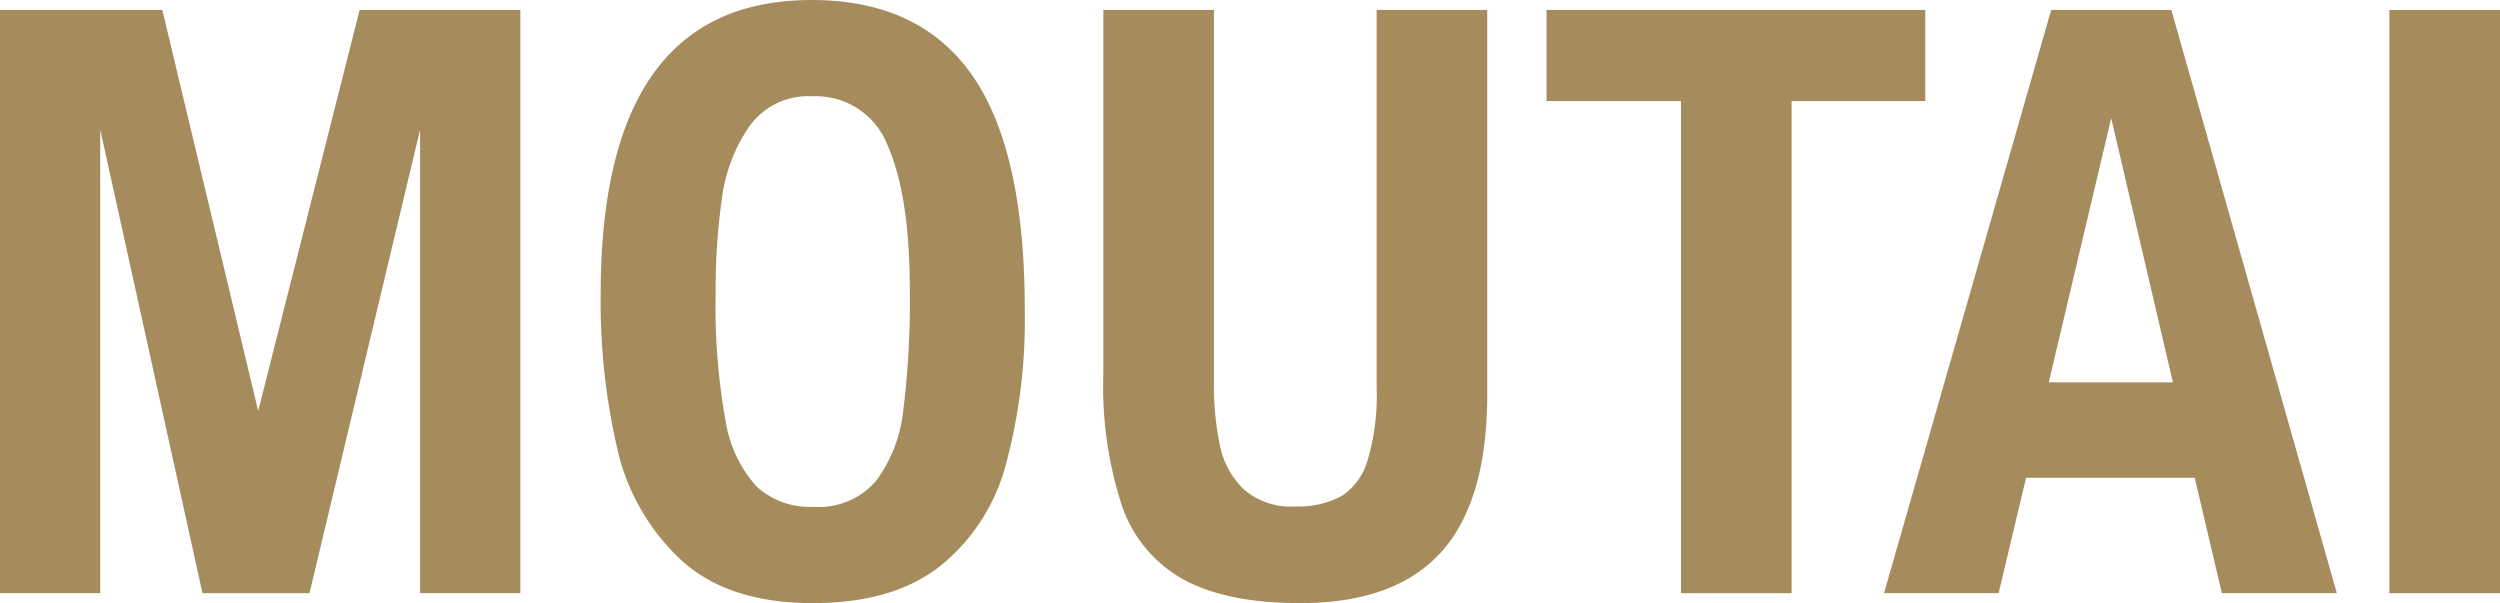 <svg viewBox="0 0 207.263 50" height="50" width="207.263" xmlns:xlink="http://www.w3.org/1999/xlink" xmlns="http://www.w3.org/2000/svg">
  <defs>
    <clipPath id="clip-path">
      <rect fill="none" height="50" width="207.263" data-sanitized-data-name="Rectangle 465" data-name="Rectangle 465" id="Rectangle_465"></rect>
    </clipPath>
  </defs>
  <g transform="translate(0)" data-sanitized-data-name="Group 598" data-name="Group 598" id="Group_598">
    <path fill="#a68c5d" transform="translate(0 -1.447)" d="M29.815,2.272l-8.41,33.245L13.457,2.272H0V50.623H8.311V12.2l8.476,38.424h8.872L34.828,12.2V50.623H43.14V2.272Z" data-sanitized-data-name="Path 447" data-name="Path 447" id="Path_447"></path>
    <g transform="translate(0)" data-sanitized-data-name="Group 597" data-name="Group 597" id="Group_597">
      <g clip-path="url(#clip-path)" data-sanitized-data-name="Group 596" data-name="Group 596" id="Group_596">
        <path fill="#a68c5d" transform="translate(-87.406 0.001)" d="M172.364,25.659a45.993,45.993,0,0,1-1.583,12.912,16.057,16.057,0,0,1-5.475,8.394Q161.414,50,154.785,50q-7.025,0-10.917-3.578a18.007,18.007,0,0,1-5.277-9.185,53.855,53.855,0,0,1-1.385-12.863Q137.206,0,154.686,0q8.971,0,13.325,6.25t4.353,19.41m-25.626-1.286a52.8,52.8,0,0,0,.808,10.422,10.582,10.582,0,0,0,2.573,5.524,6.534,6.534,0,0,0,4.733,1.7,6.265,6.265,0,0,0,5.162-2.127,11.849,11.849,0,0,0,2.275-5.871,72.454,72.454,0,0,0,.544-9.977q0-7.784-1.814-11.923a6.36,6.36,0,0,0-6.267-4.139,5.988,5.988,0,0,0-5.195,2.457,13.486,13.486,0,0,0-2.292,5.953,53.908,53.908,0,0,0-.528,7.982" data-sanitized-data-name="Path 448" data-name="Path 448" id="Path_448"></path>
        <path fill="#a68c5d" transform="translate(-160.546 -1.447)" d="M268.345,51.447q-6.069,0-9.631-1.929a11.063,11.063,0,0,1-5.129-6.069,31.988,31.988,0,0,1-1.567-11.065V2.272h9.169V33.143a24.321,24.321,0,0,0,.495,5.228,7,7,0,0,0,1.979,3.644,5.919,5.919,0,0,0,4.255,1.418,7.637,7.637,0,0,0,3.793-.825,5.227,5.227,0,0,0,2.209-2.968,18.847,18.847,0,0,0,.759-6.036V2.272h9.169V34.1q0,8.9-3.826,13.126t-11.675,4.222" data-sanitized-data-name="Path 449" data-name="Path 449" id="Path_449"></path>
        <path fill="#a68c5d" transform="translate(-225.032 -1.447)" d="M373.563,9.824v40.8h-9.169V9.824H353.247V2.271h31.4V9.824Z" data-sanitized-data-name="Path 450" data-name="Path 450" id="Path_450"></path>
        <path fill="#a68c5d" transform="translate(-274.146 -1.447)" d="M442.118,41.058l-2.276,9.565h-9.5L444.2,2.272h9.961l13.72,48.351h-9.531L456.1,41.058Zm7.058-29.815L444,33.143h10.29Z" data-sanitized-data-name="Path 451" data-name="Path 451" id="Path_451"></path>
        <rect fill="#a68c5d" transform="translate(198.094 0.825)" height="48.351" width="9.169" data-sanitized-data-name="Rectangle 464" data-name="Rectangle 464" id="Rectangle_464"></rect>
      </g>
    </g>
  </g>
</svg>
